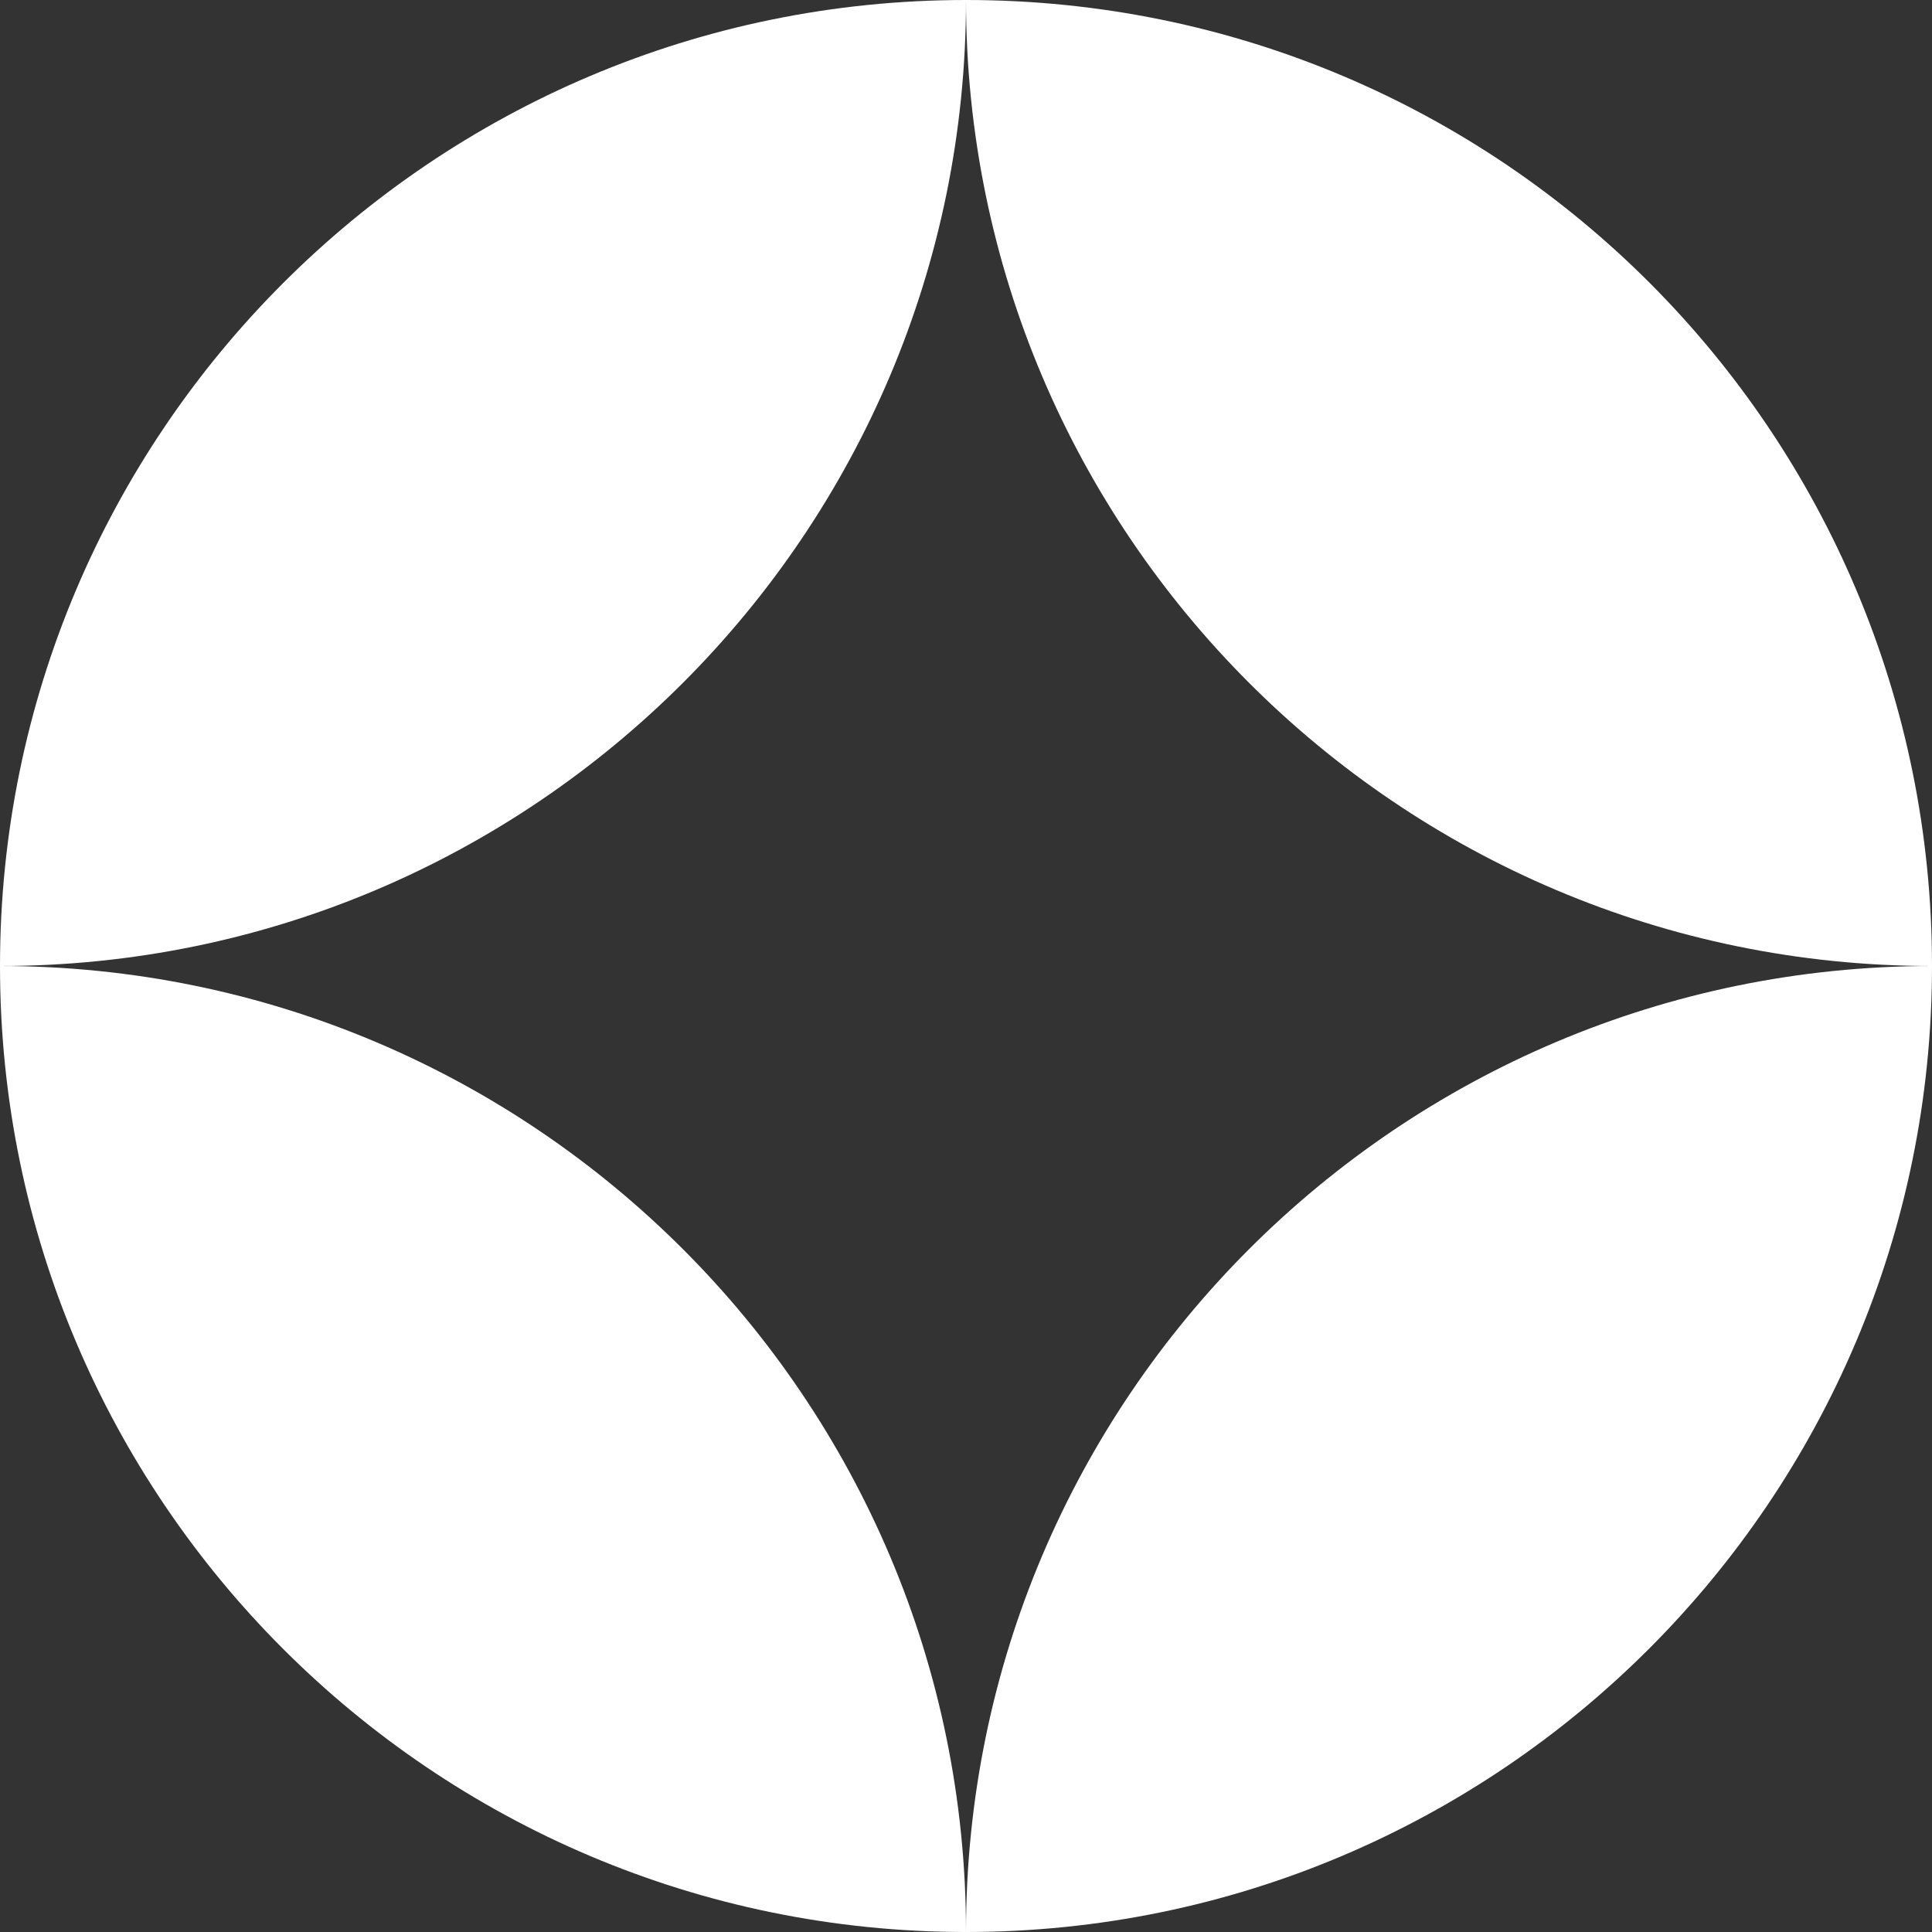 <svg viewBox="0 0 71.4 71.4" version="1.1" xmlns="http://www.w3.org/2000/svg" id="Layer_1">
  
  <rect x="0" y="0" width="71.4" height="71.4" fill="#333333" stroke="none"/>
  
  <defs>
    <style>
      .st0 {
        fill: #fff;
      }
    </style>
  </defs>
  <path d="M71.4,35.7C71.4,16,55.5,0,35.7,0c0,19.7,16,35.7,35.7,35.7Z" class="st0"></path>
  <path d="M35.7,0C16,0,0,16,0,35.7c19.7,0,35.7-16,35.7-35.7Z" class="st0"></path>
  <path d="M0,35.7c0,19.7,16,35.7,35.7,35.7,0-19.7-16-35.7-35.7-35.7Z" class="st0"></path>
  <path d="M35.7,71.4c19.7,0,35.7-16,35.7-35.7-19.7,0-35.7,16-35.7,35.7Z" class="st0"></path>
</svg>